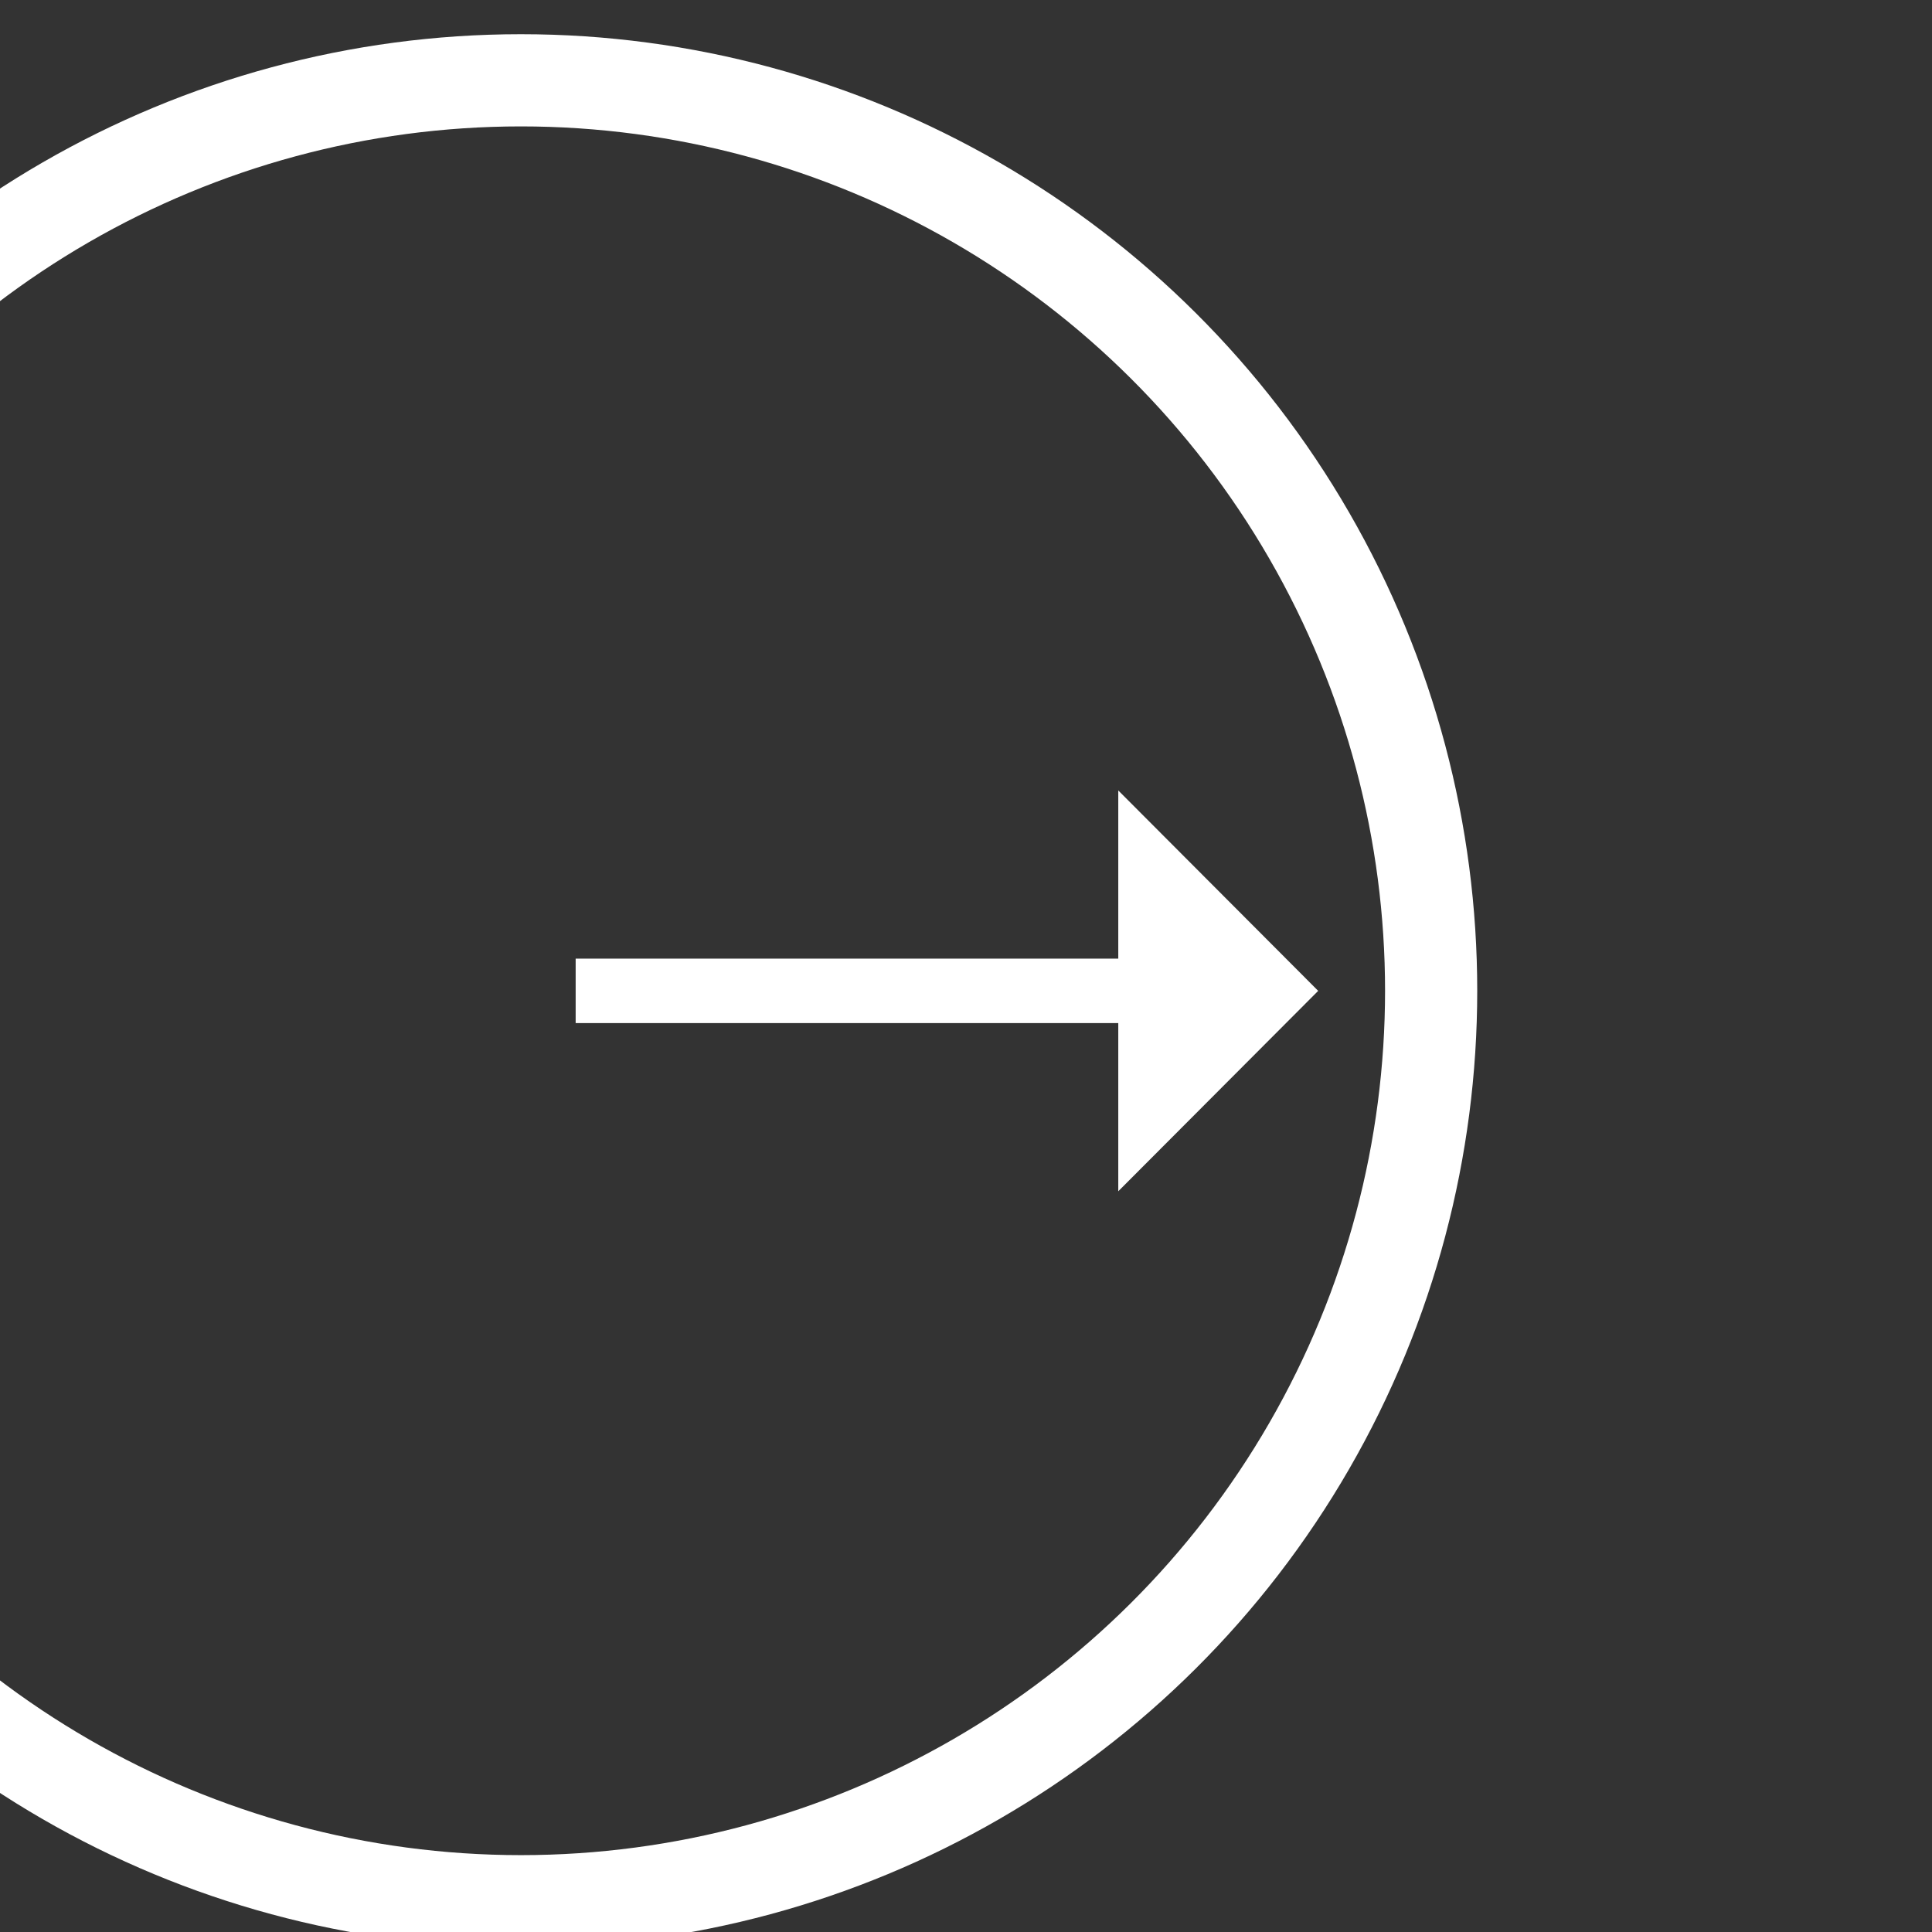 <?xml version="1.0" encoding="UTF-8" standalone="no"?>
<!DOCTYPE svg PUBLIC "-//W3C//DTD SVG 1.1//EN" "http://www.w3.org/Graphics/SVG/1.1/DTD/svg11.dtd">
<svg width="100%" height="100%" viewBox="0 0 42 42" version="1.1" xmlns="http://www.w3.org/2000/svg" xmlns:xlink="http://www.w3.org/1999/xlink" xml:space="preserve" xmlns:serif="http://www.serif.com/" style="fill-rule:evenodd;clip-rule:evenodd;stroke-linecap:round;stroke-linejoin:round;stroke-miterlimit:1.5;">
    <rect x="0" y="0" width="42" height="42" fill="#333333" stroke="none"/>
    <g transform="matrix(1,0,0,1,-44862.9,-7883.02)">
        <g transform="matrix(1.925,0,0,0.218,40291.3,7592.76)">
            <g transform="matrix(-1.08894e-16,2.248,-1.014,-3.84486e-15,5259.03,-3091.44)">
                <g transform="matrix(1,0,0,0.251,-9.384,-1.615)">
                    <circle cx="2020.82" cy="11315.4" r="40.388" style="fill:none;stroke:white;stroke-width:4.09px;"/>
                </g>
                <g transform="matrix(3.44807e-17,-0.141,1,1.53429e-17,-3945.13,3027.81)">
                    <path d="M1346.59,5958L1346.59,5955.14L1389.45,5955.14L1389.45,5947.68L1405.24,5956.57L1389.45,5965.46L1389.45,5958L1346.59,5958Z" style="fill:white;"/>
                </g>
            </g>
        </g>
    </g>
</svg>
